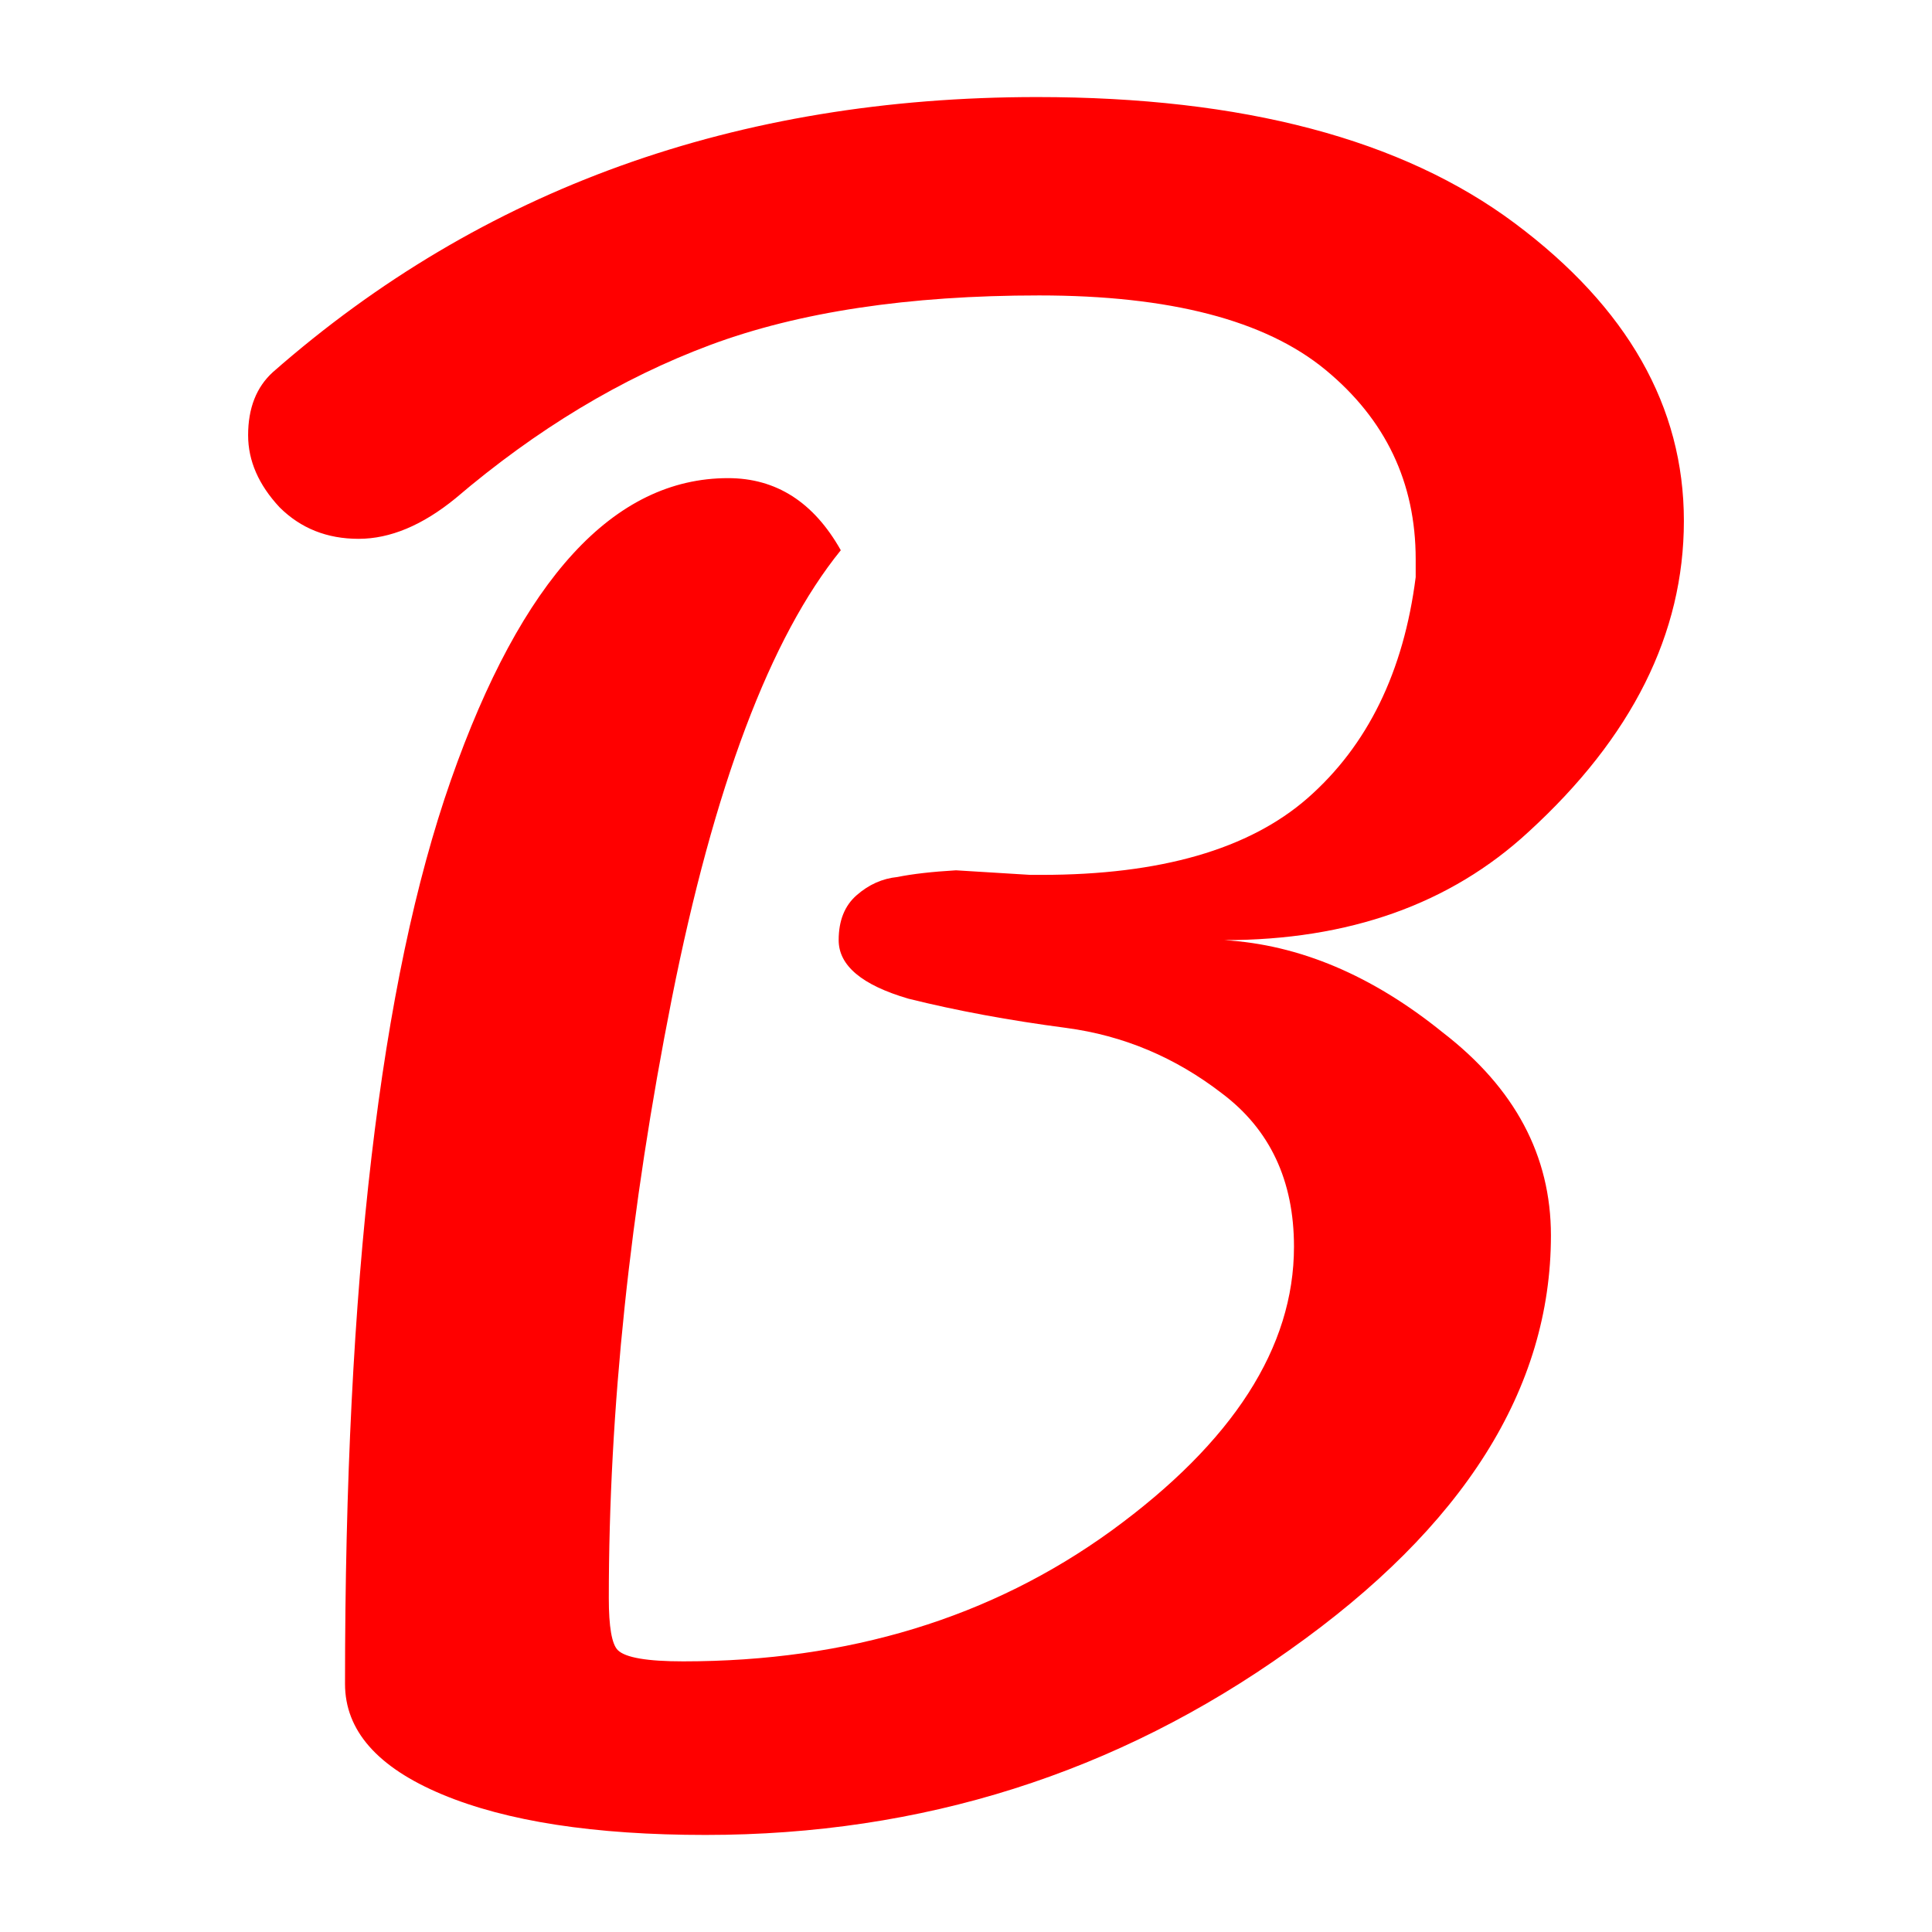<?xml version="1.0" encoding="UTF-8" standalone="no"?>

<!-- Copyright (C) 2024 Banu Systems Private Limited. All rights reserved. -->

<svg version="1.1" viewBox="0 0 12.7 12.7" height="48" width="48" xmlns="http://www.w3.org/2000/svg">
<path style="fill:#ff0000;" d="m 4.639,12.062 q -1.096,0 -1.734,-0.267 -0.637,-0.267 -0.637,-0.726 0,-3.956 0.696,-5.941 0.696,-1.985 1.822,-1.985 0.474,0 0.741,0.474 Q 4.831,4.476 4.416,6.565 4.002,8.654 4.002,10.506 q 0,0.282 0.059,0.341 0.074,0.074 0.43,0.074 1.63,0 2.815,-0.859 1.2,-0.874 1.2,-1.867 0,-0.652 -0.474,-1.008 Q 7.572,6.832 7.009,6.757 6.446,6.683 5.972,6.565 5.513,6.431 5.513,6.18 q 0,-0.193 0.119,-0.296 0.119,-0.104 0.267,-0.119 0.148,-0.03 0.385,-0.044 l 0.489,0.03 h 0.074 q 1.171,0 1.748,-0.504 Q 9.187,4.728 9.306,3.794 V 3.676 q 0,-0.756 -0.593,-1.245 -0.593,-0.489 -1.882,-0.489 -1.289,0 -2.163,0.326 Q 3.794,2.594 2.994,3.276 2.668,3.542 2.357,3.542 q -0.311,0 -0.519,-0.207 Q 1.631,3.113 1.631,2.861 q 0,-0.267 0.163,-0.415 2.06,-1.808 5.023,-1.808 2.03,0 3.141,0.83 1.111,0.83 1.111,1.956 0,1.111 -1.022,2.045 -0.77,0.711 -2,0.711 0.741,0.044 1.437,0.607 0.711,0.548 0.711,1.334 0,1.511 -1.719,2.726 -1.704,1.215 -3.838,1.215 z" />
</svg>
